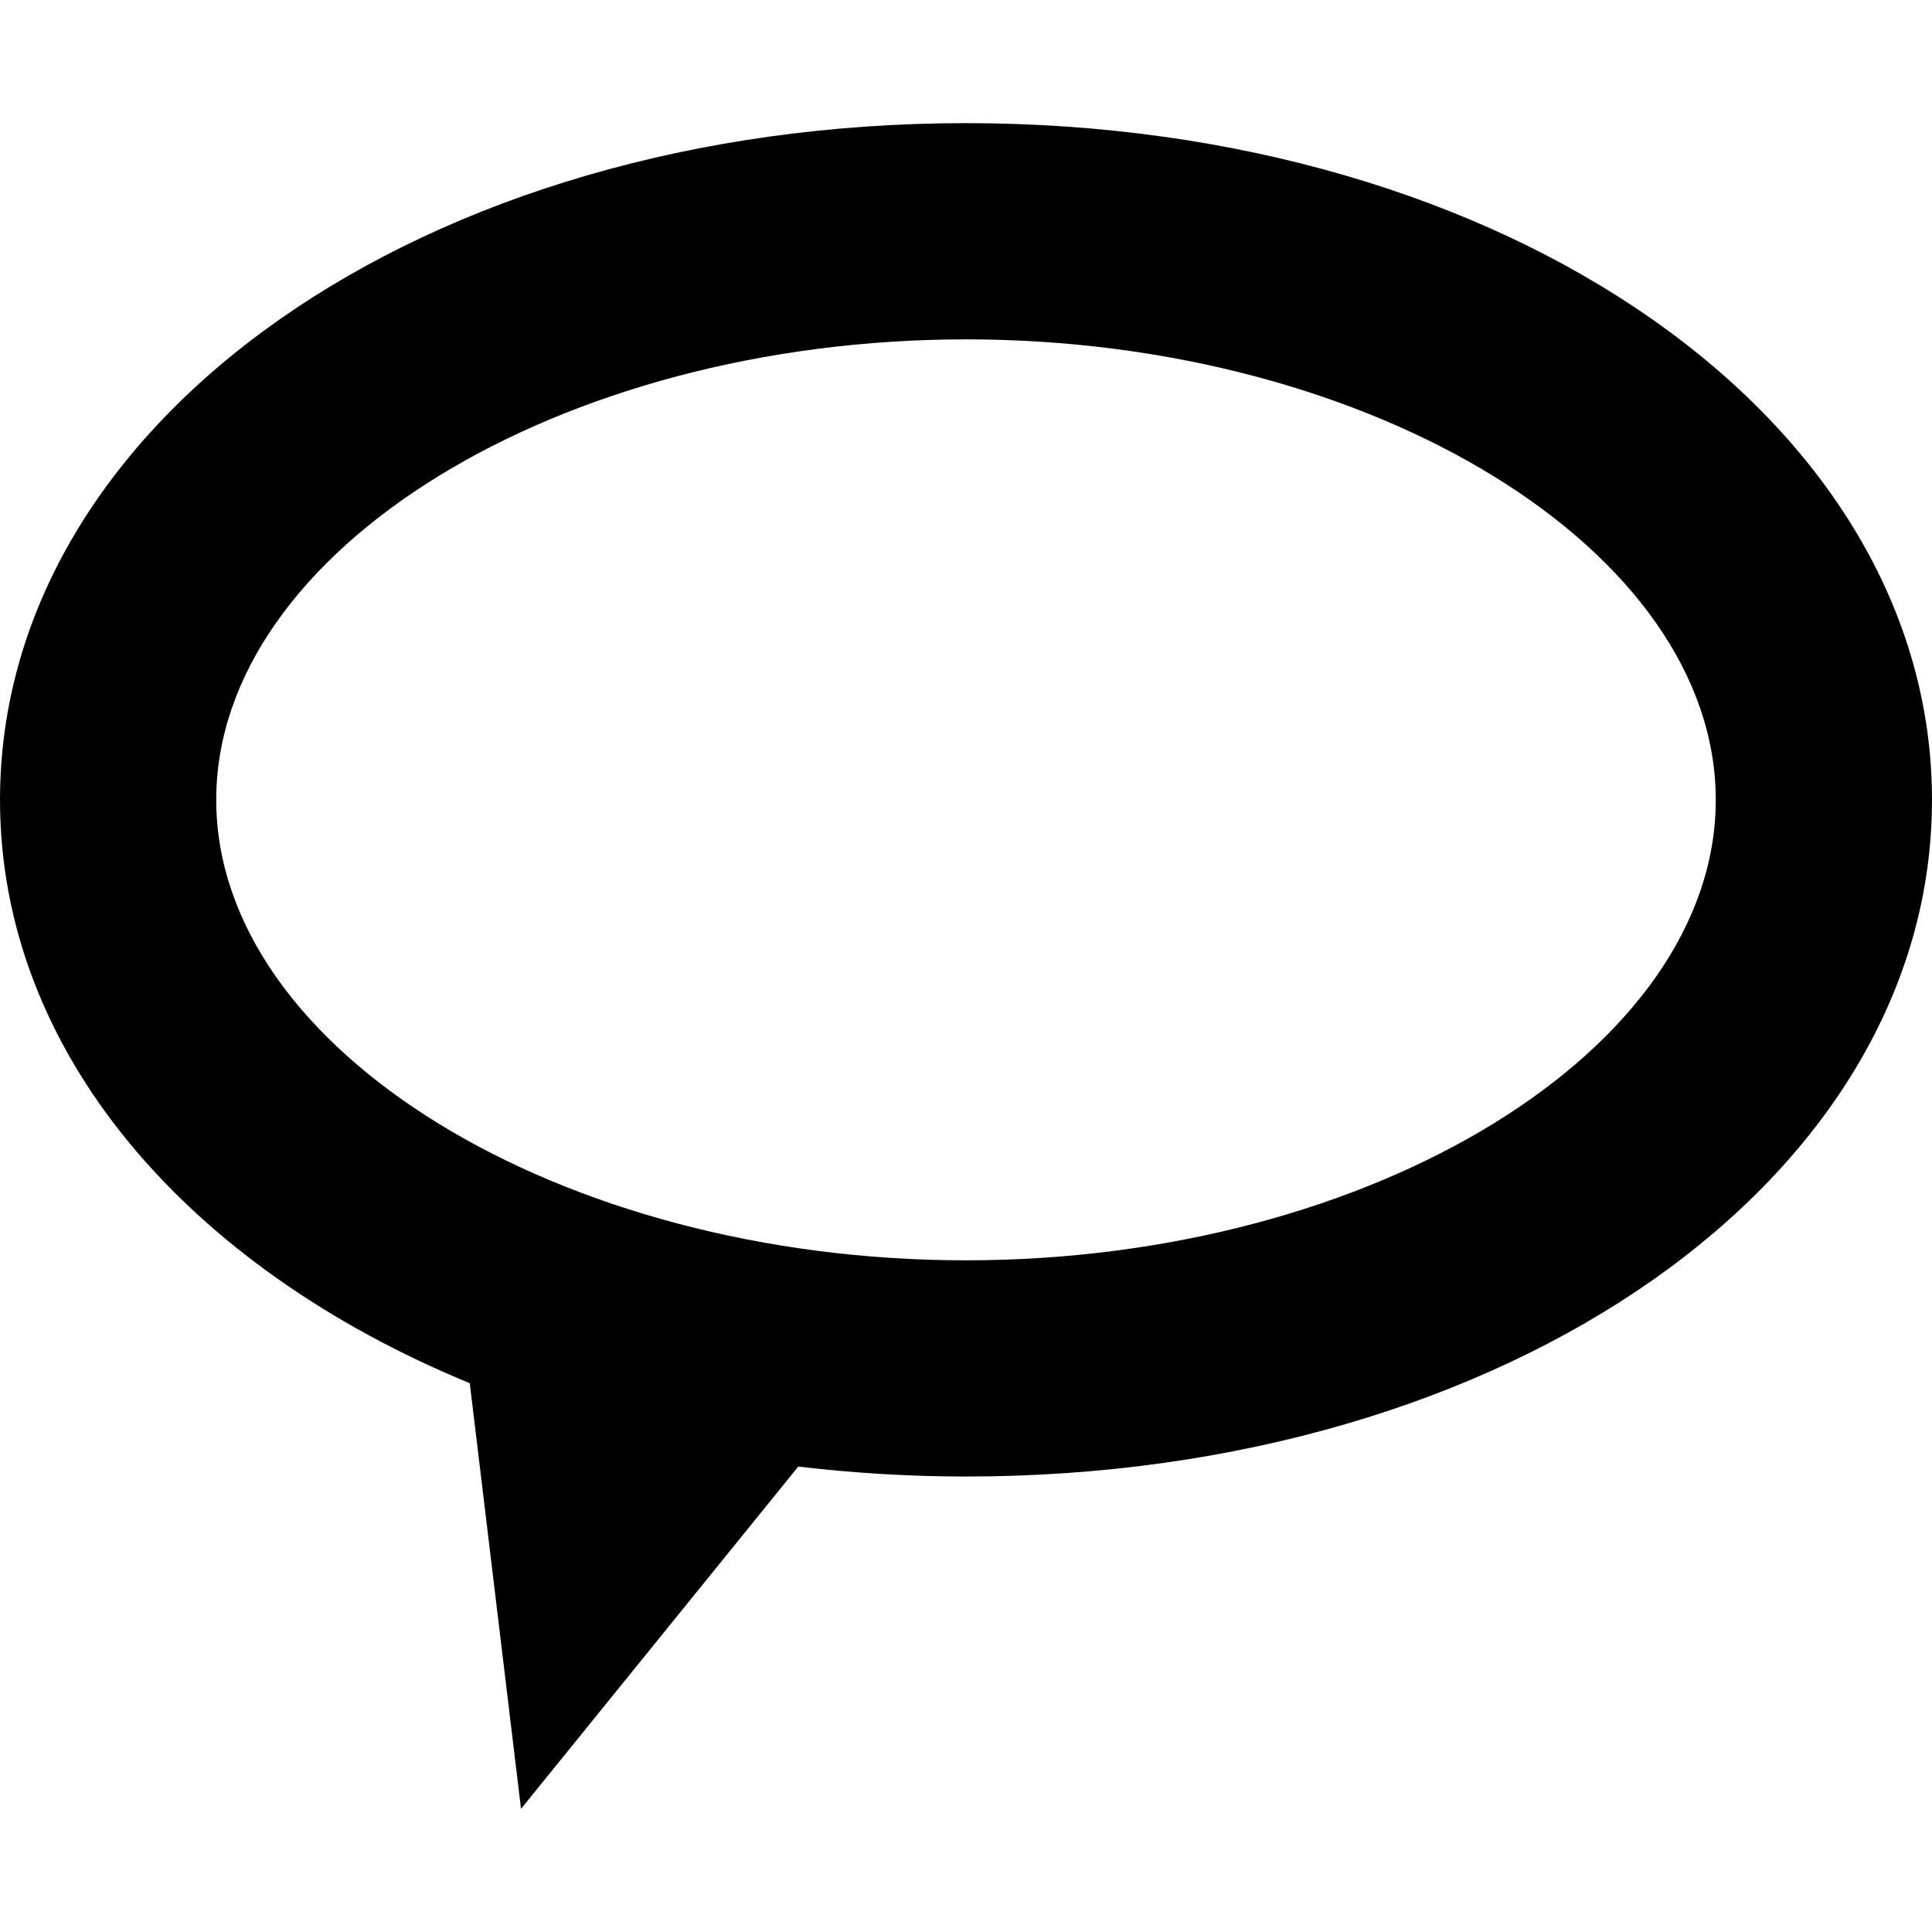 <?xml version="1.0" encoding="iso-8859-1"?>
<!-- Uploaded to: SVG Repo, www.svgrepo.com, Generator: SVG Repo Mixer Tools -->
<!DOCTYPE svg PUBLIC "-//W3C//DTD SVG 1.1//EN" "http://www.w3.org/Graphics/SVG/1.1/DTD/svg11.dtd">
<svg fill="#000000" version="1.1" id="Capa_1" xmlns="http://www.w3.org/2000/svg" xmlns:xlink="http://www.w3.org/1999/xlink" 
	 width="800px" height="800px" viewBox="0 0 94.902 94.903"
	 xml:space="preserve">
<g>
	<path d="M47.451,6.049C20.844,6.049,0,20.651,0,39.291c0,12.35,9.157,22.924,23.076,28.655l2.517,20.907l13.618-16.812
		c2.672,0.313,5.421,0.488,8.24,0.488c26.607,0,47.451-14.601,47.451-33.239C94.902,20.65,74.059,6.049,47.451,6.049z
		 M47.451,61.909c-19.964,0-36.83-10.357-36.83-22.618c0-12.264,16.866-22.621,36.83-22.621s36.83,10.357,36.83,22.621
		C84.281,51.551,67.415,61.909,47.451,61.909z"/>
</g>
</svg>